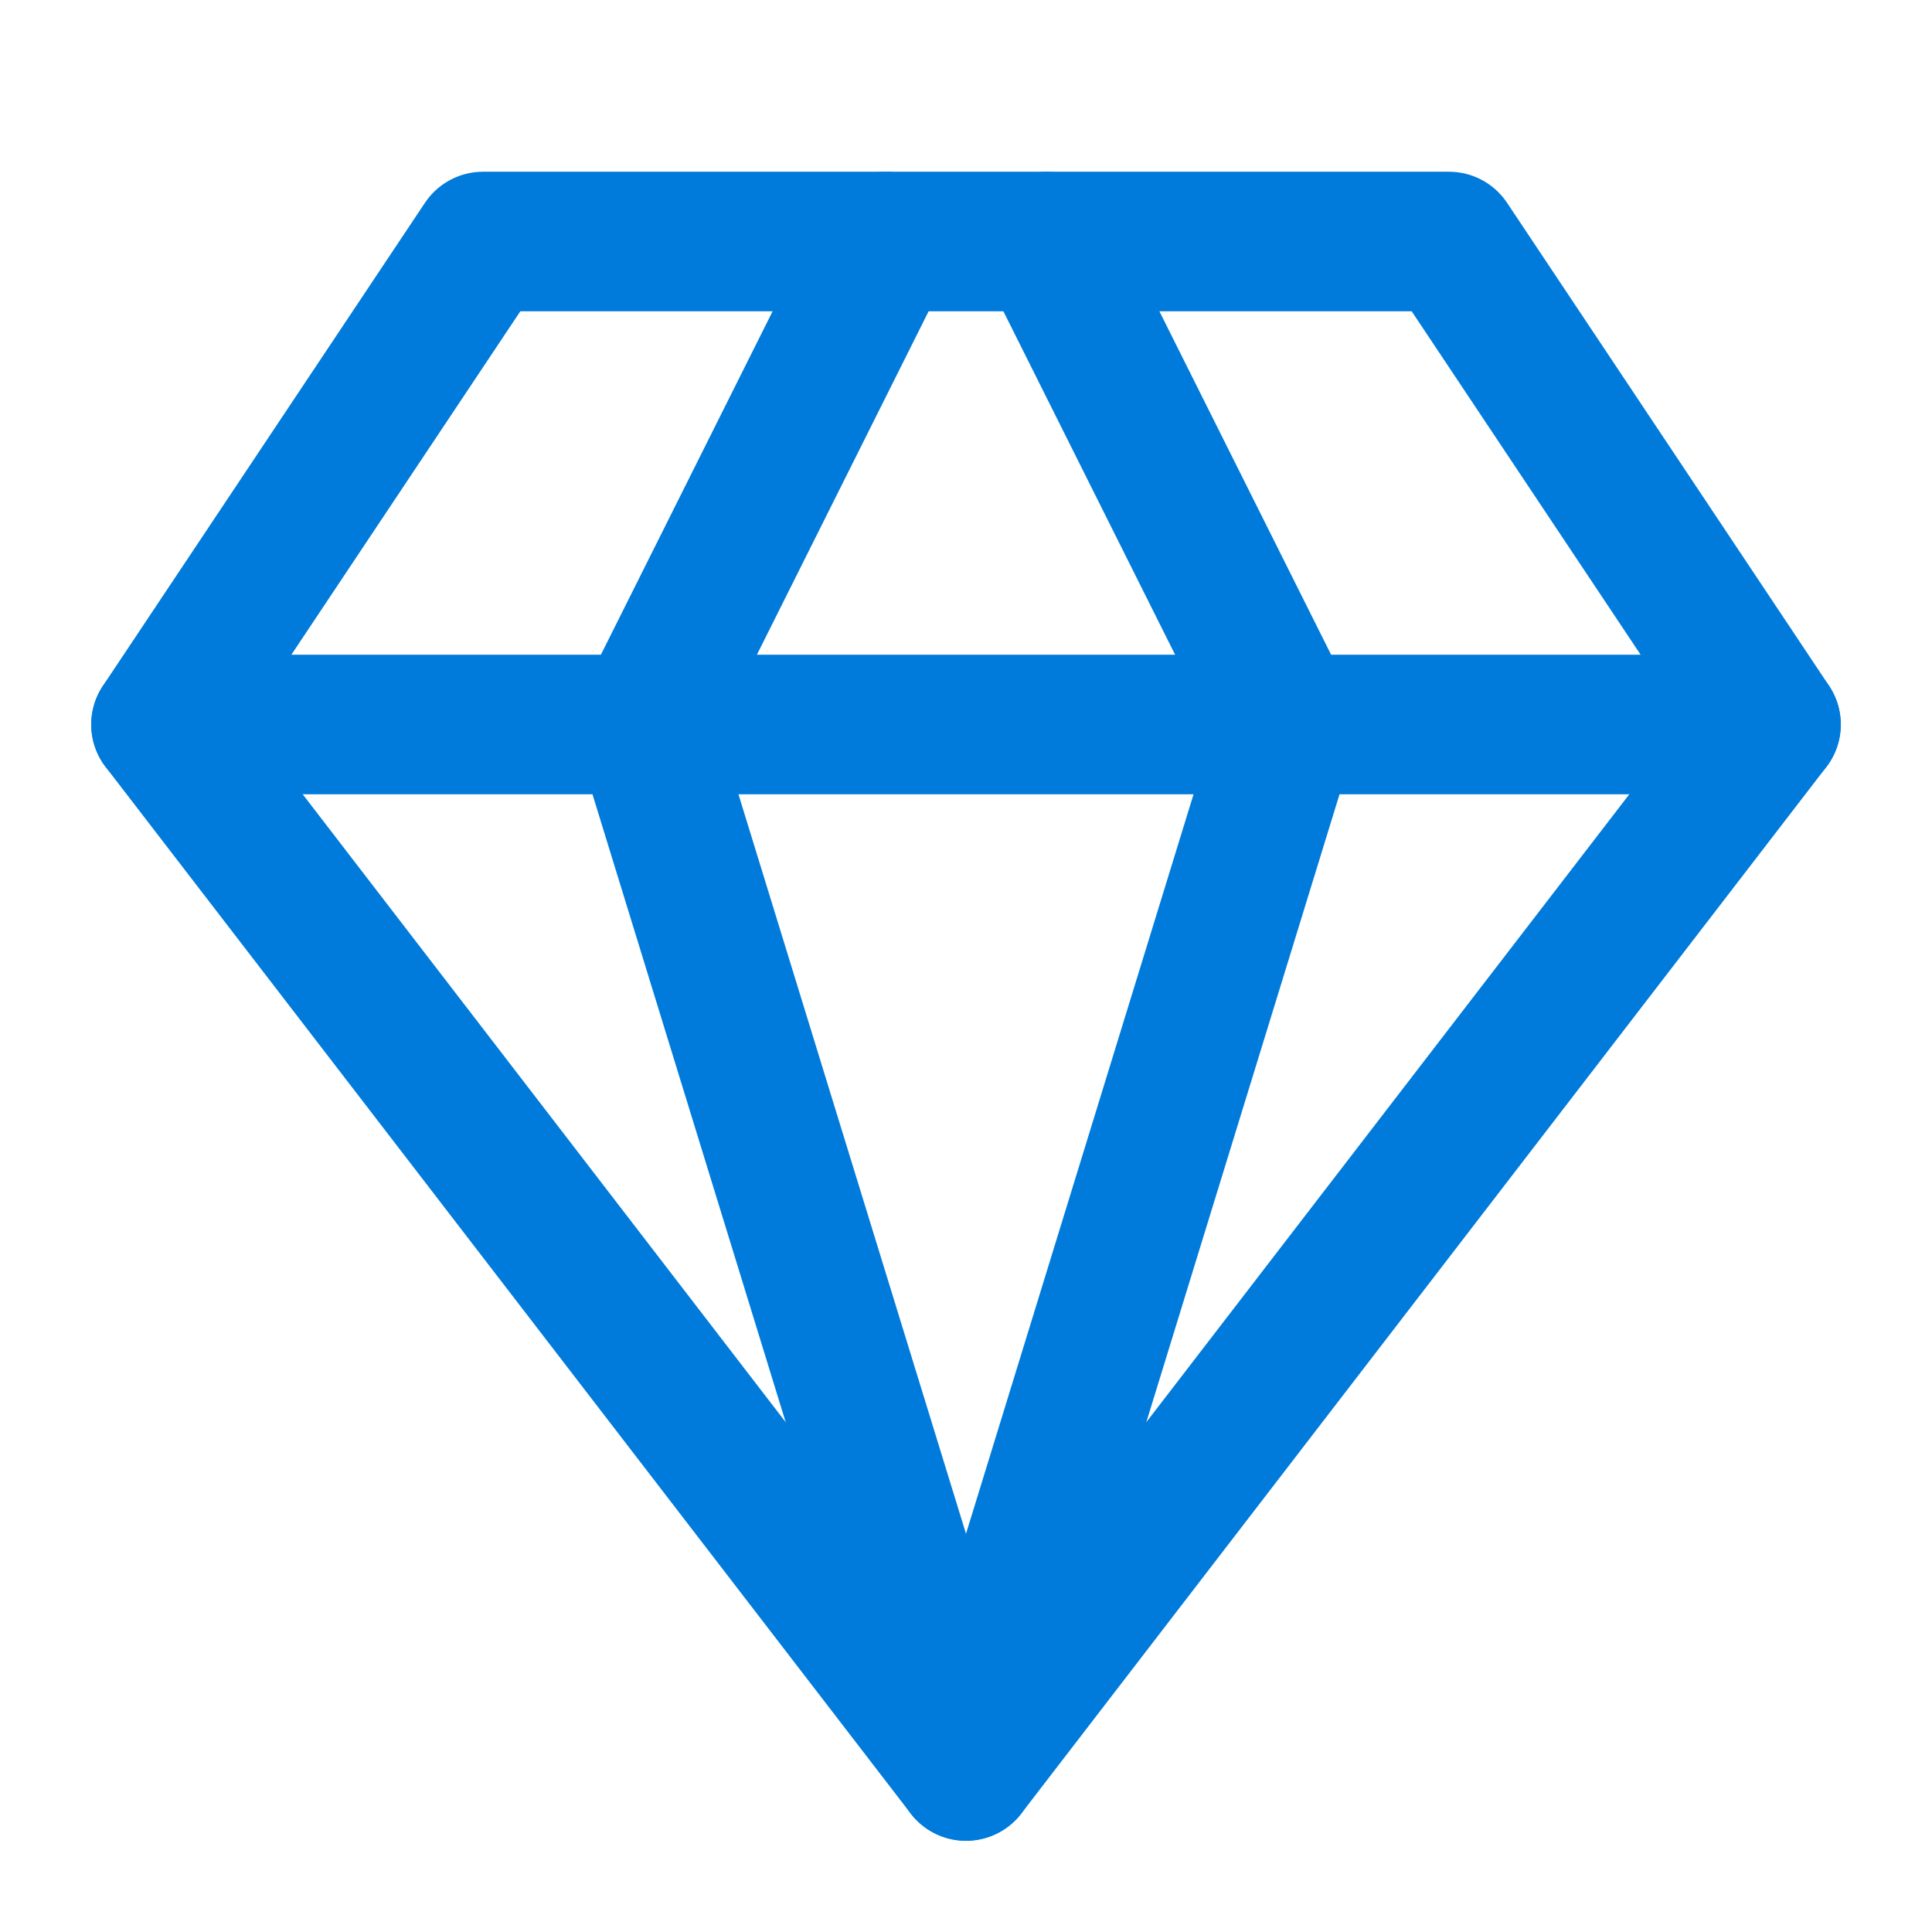 <svg width="18" height="18" viewBox="0 0 18 18" fill="none" xmlns="http://www.w3.org/2000/svg">
    <path d="M4.5 2.25H13.5L16.5 6.75L9 16.5L1.5 6.75L4.5 2.25Z" stroke="#007BDB" stroke-width="1.3"
          stroke-linecap="round" stroke-linejoin="round"/>
    <path d="M8.25 2.25L6 6.75L9 16.5L12 6.75L9.75 2.25" stroke="#007BDB" stroke-width="1.3" stroke-linecap="round"
          stroke-linejoin="round"/>
    <path d="M1.5 6.75H16.5" stroke="#007BDB" stroke-width="1.3" stroke-linecap="round" stroke-linejoin="round"/>
</svg>
